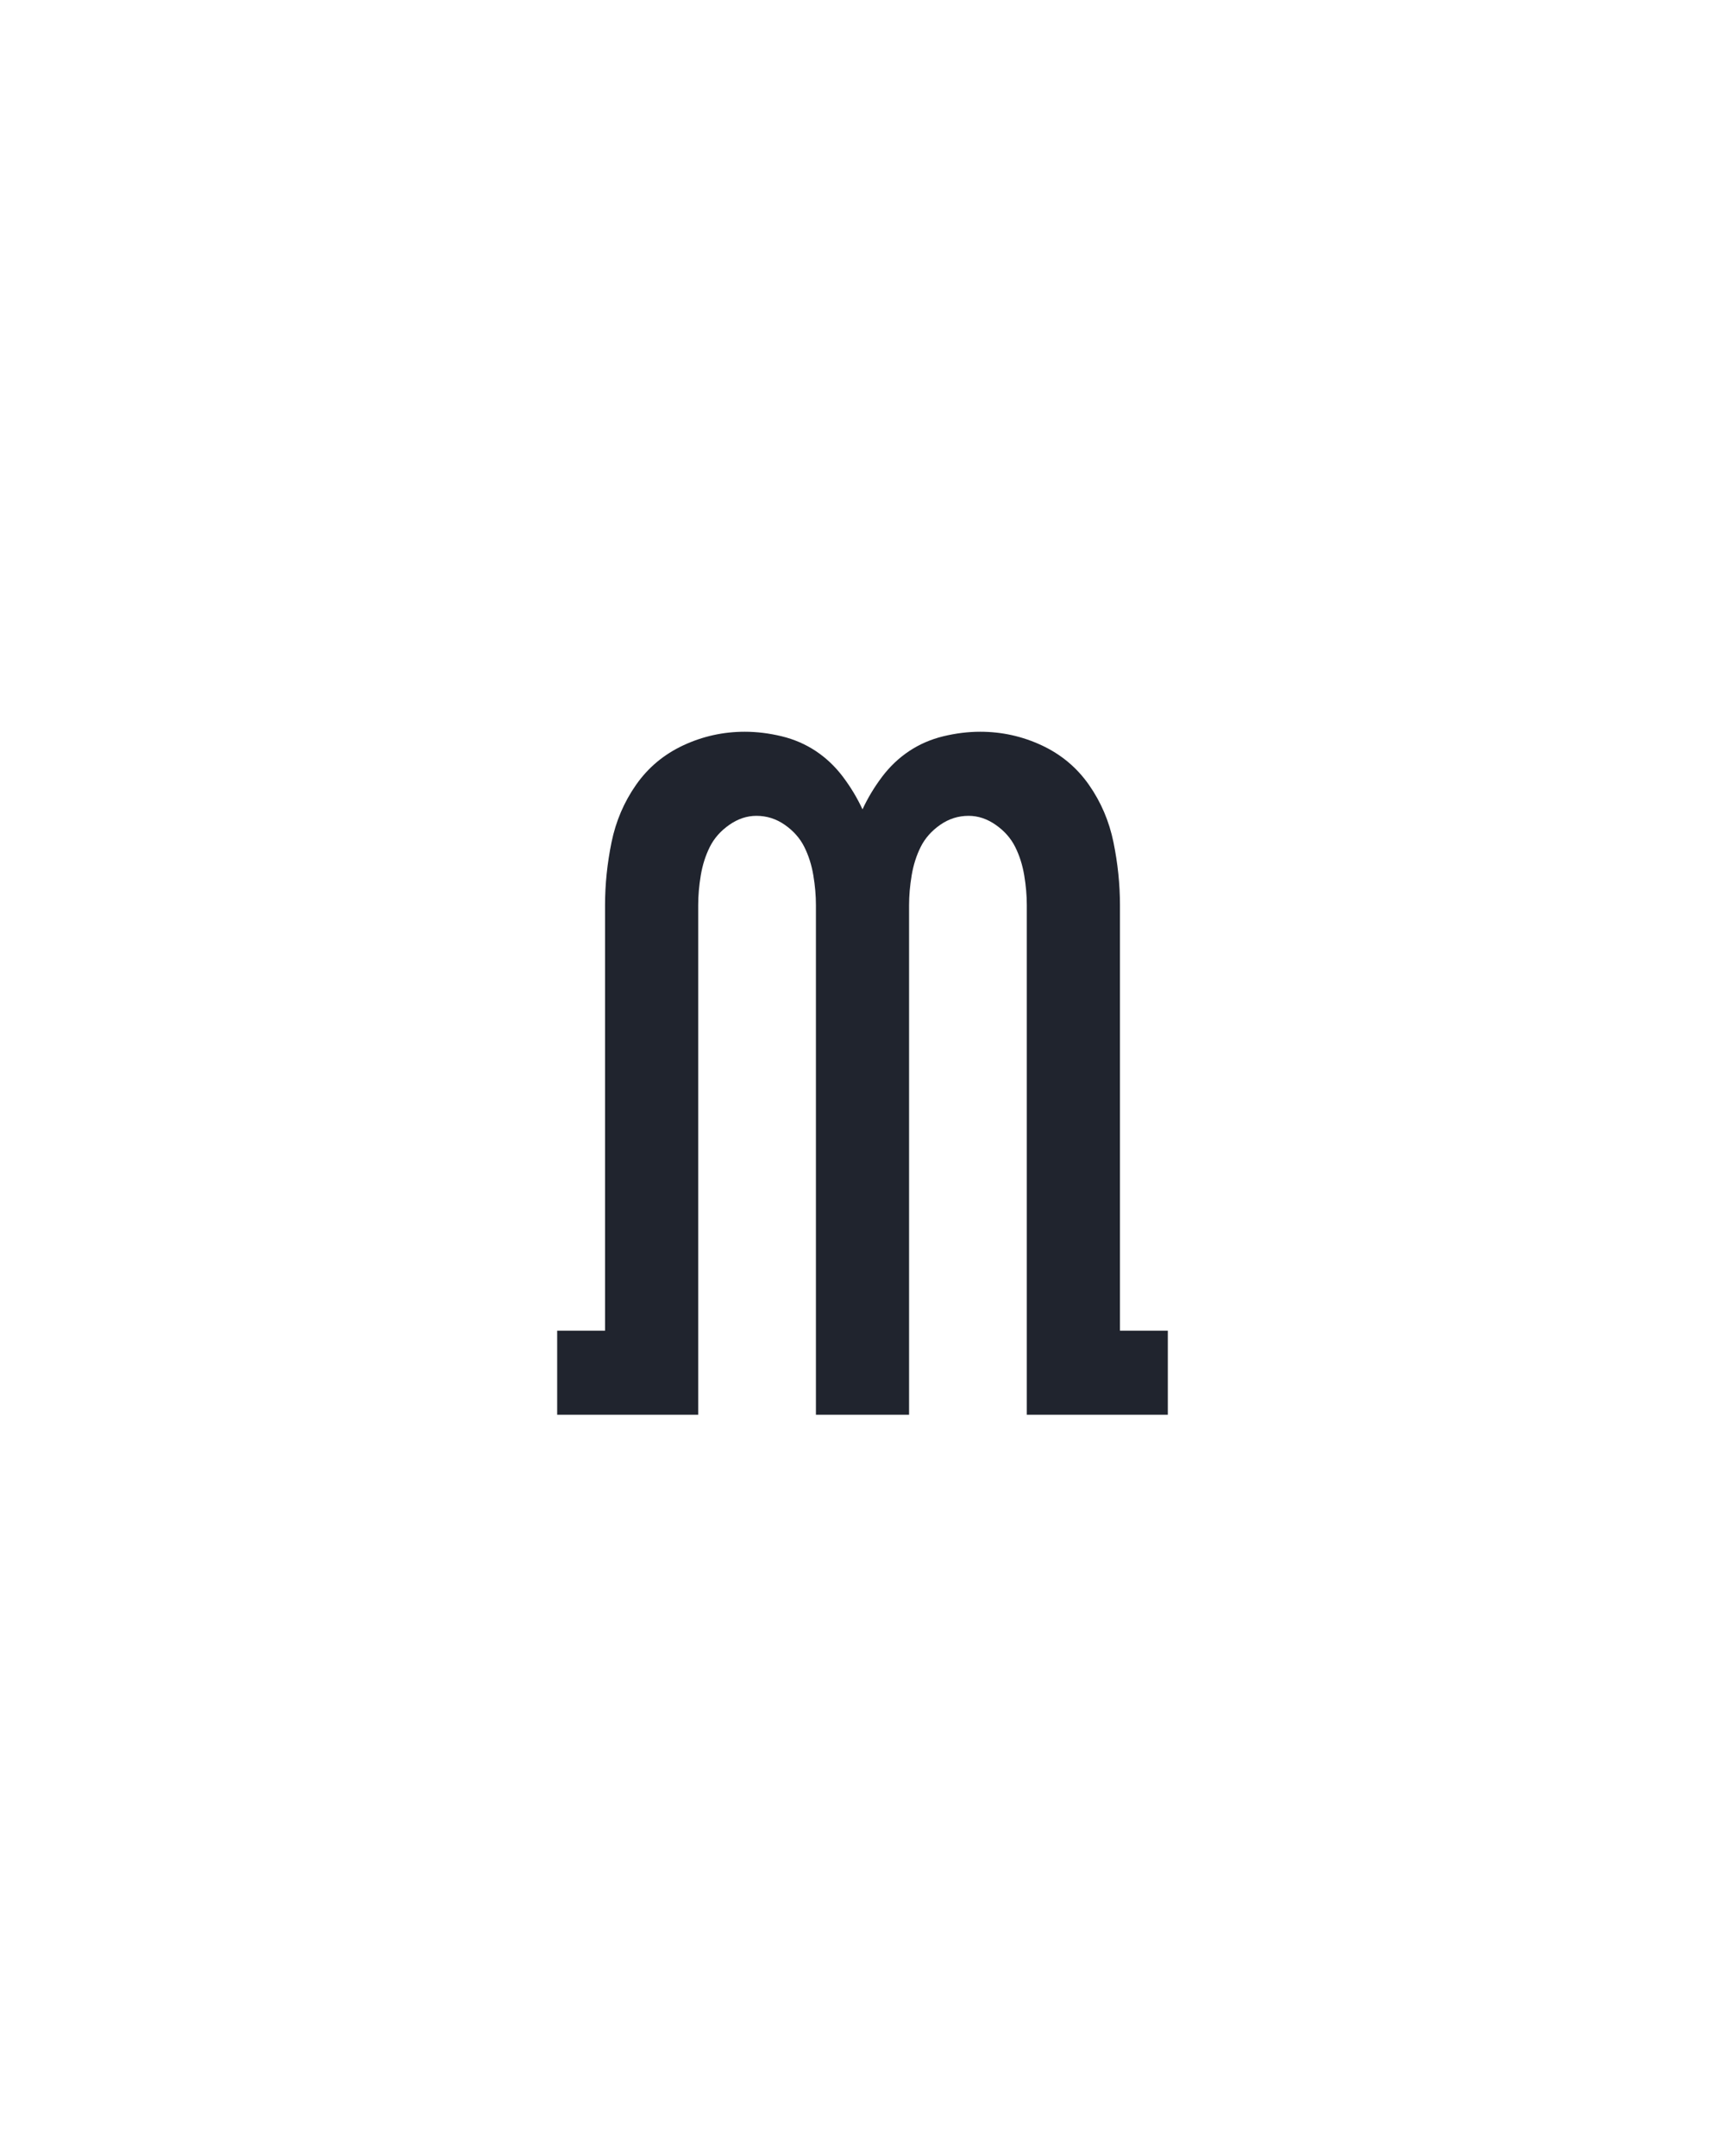 <?xml version="1.0" encoding="UTF-8" standalone="no"?>
<svg height="160" viewBox="0 0 128 160" width="128" xmlns="http://www.w3.org/2000/svg">
<defs>
<path d="M 14 0 L 14 -65 L 51 -65 L 51 -394 Q 51 -418 56 -442.5 Q 61 -467 75 -487 Q 89 -507 111.5 -517.5 Q 134 -528 159 -528 Q 173 -528 187.5 -524.5 Q 202 -521 214 -513 Q 226 -505 235 -493 Q 244 -481 250 -468 Q 256 -481 265 -493 Q 274 -505 286 -513 Q 298 -521 312.5 -524.5 Q 327 -528 341 -528 Q 366 -528 388.5 -517.5 Q 411 -507 425 -487 Q 439 -467 444 -442.5 Q 449 -418 449 -394 L 449 -65 L 486 -65 L 486 0 L 377 0 L 377 -394 Q 377 -405 375 -417 Q 373 -429 368 -439 Q 363 -449 353 -456 Q 343 -463 332 -463 Q 320 -463 310 -456 Q 300 -449 295 -439 Q 290 -429 288 -417 Q 286 -405 286 -394 L 286 0 L 214 0 L 214 -394 Q 214 -405 212 -417 Q 210 -429 205 -439 Q 200 -449 190 -456 Q 180 -463 168 -463 Q 157 -463 147 -456 Q 137 -449 132 -439 Q 127 -429 125 -417 Q 123 -405 123 -394 L 123 0 Z " id="path1"/>
</defs>
<g>
<g data-source-text="m" fill="#20242e" transform="translate(40 104.992) rotate(0) scale(0.096)">
<use href="#path1" transform="translate(0 0)"/>
</g>
</g>
</svg>